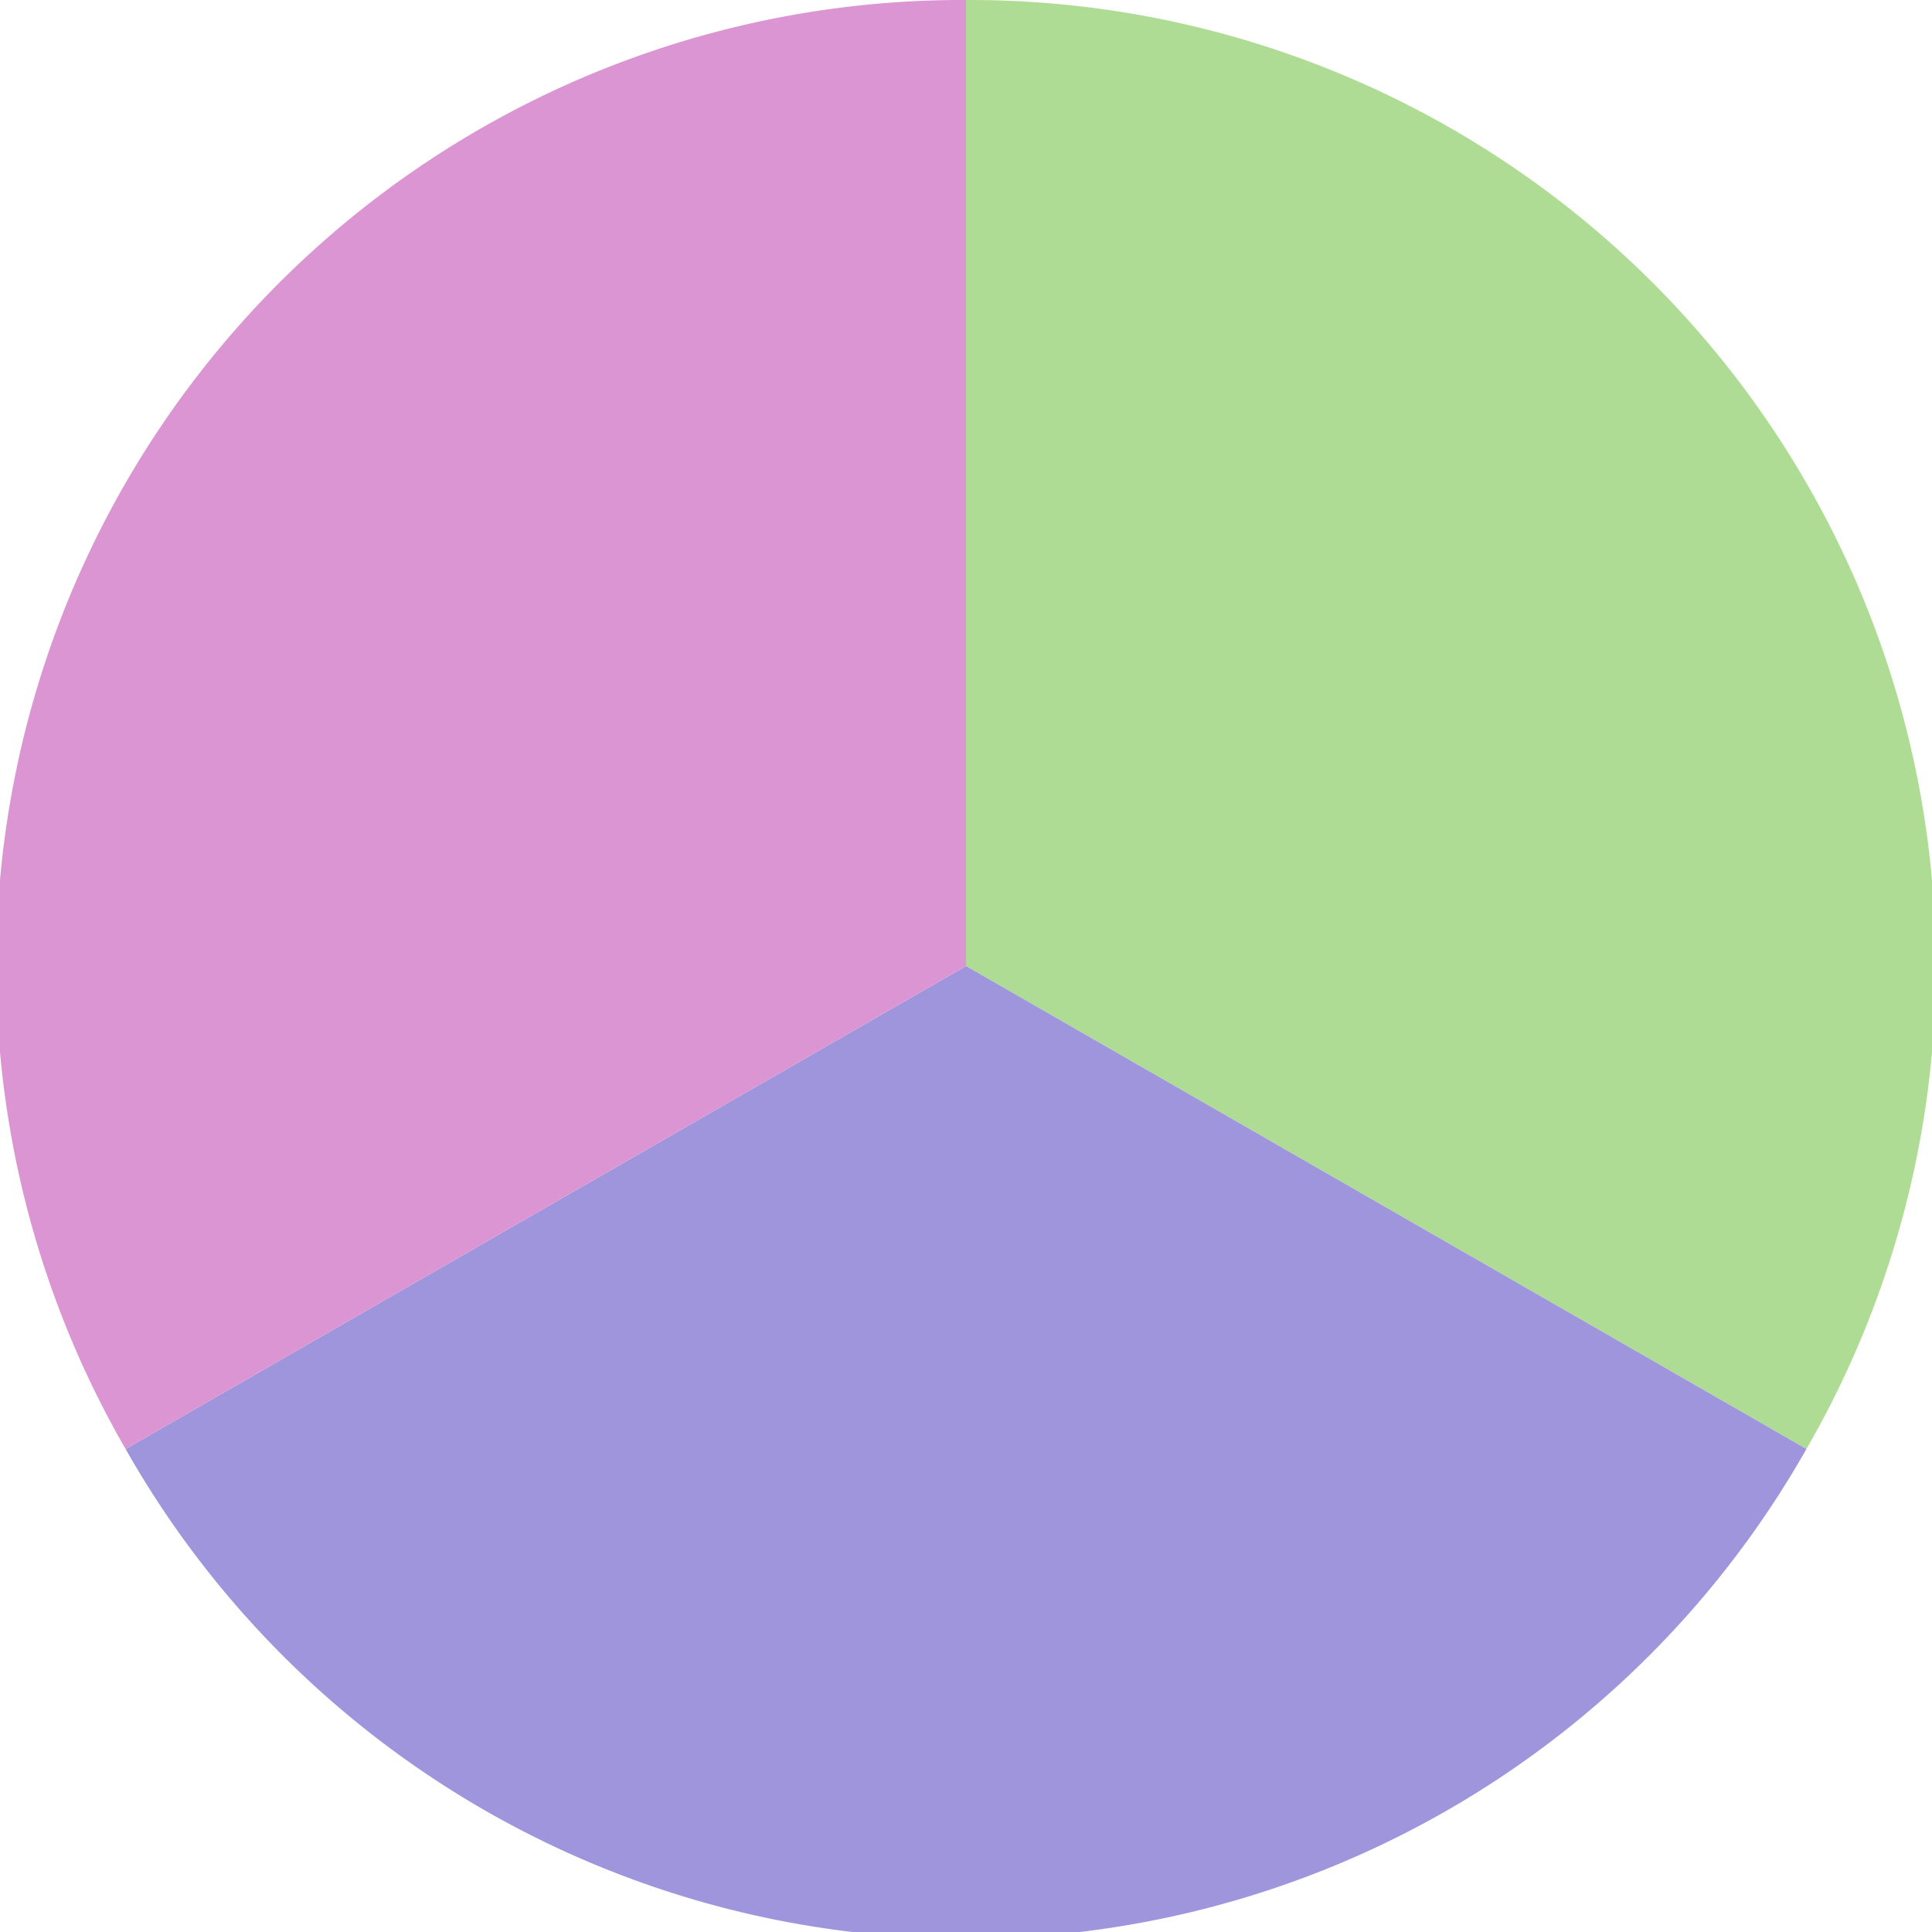 <?xml version="1.0" standalone="no"?>
<svg width="500" height="500" viewBox="-1 -1 2 2" xmlns="http://www.w3.org/2000/svg">
        <path d="M 0 -1 
             A 1,1 0 0,1 0.87 0.5             L 0,0
             z" fill="#afdc95" />
            <path d="M 0.87 0.5 
             A 1,1 0 0,1 -0.87 0.5             L 0,0
             z" fill="#9e95dc" />
            <path d="M -0.87 0.5 
             A 1,1 0 0,1 -0 -1             L 0,0
             z" fill="#dc95d3" />
    </svg>
